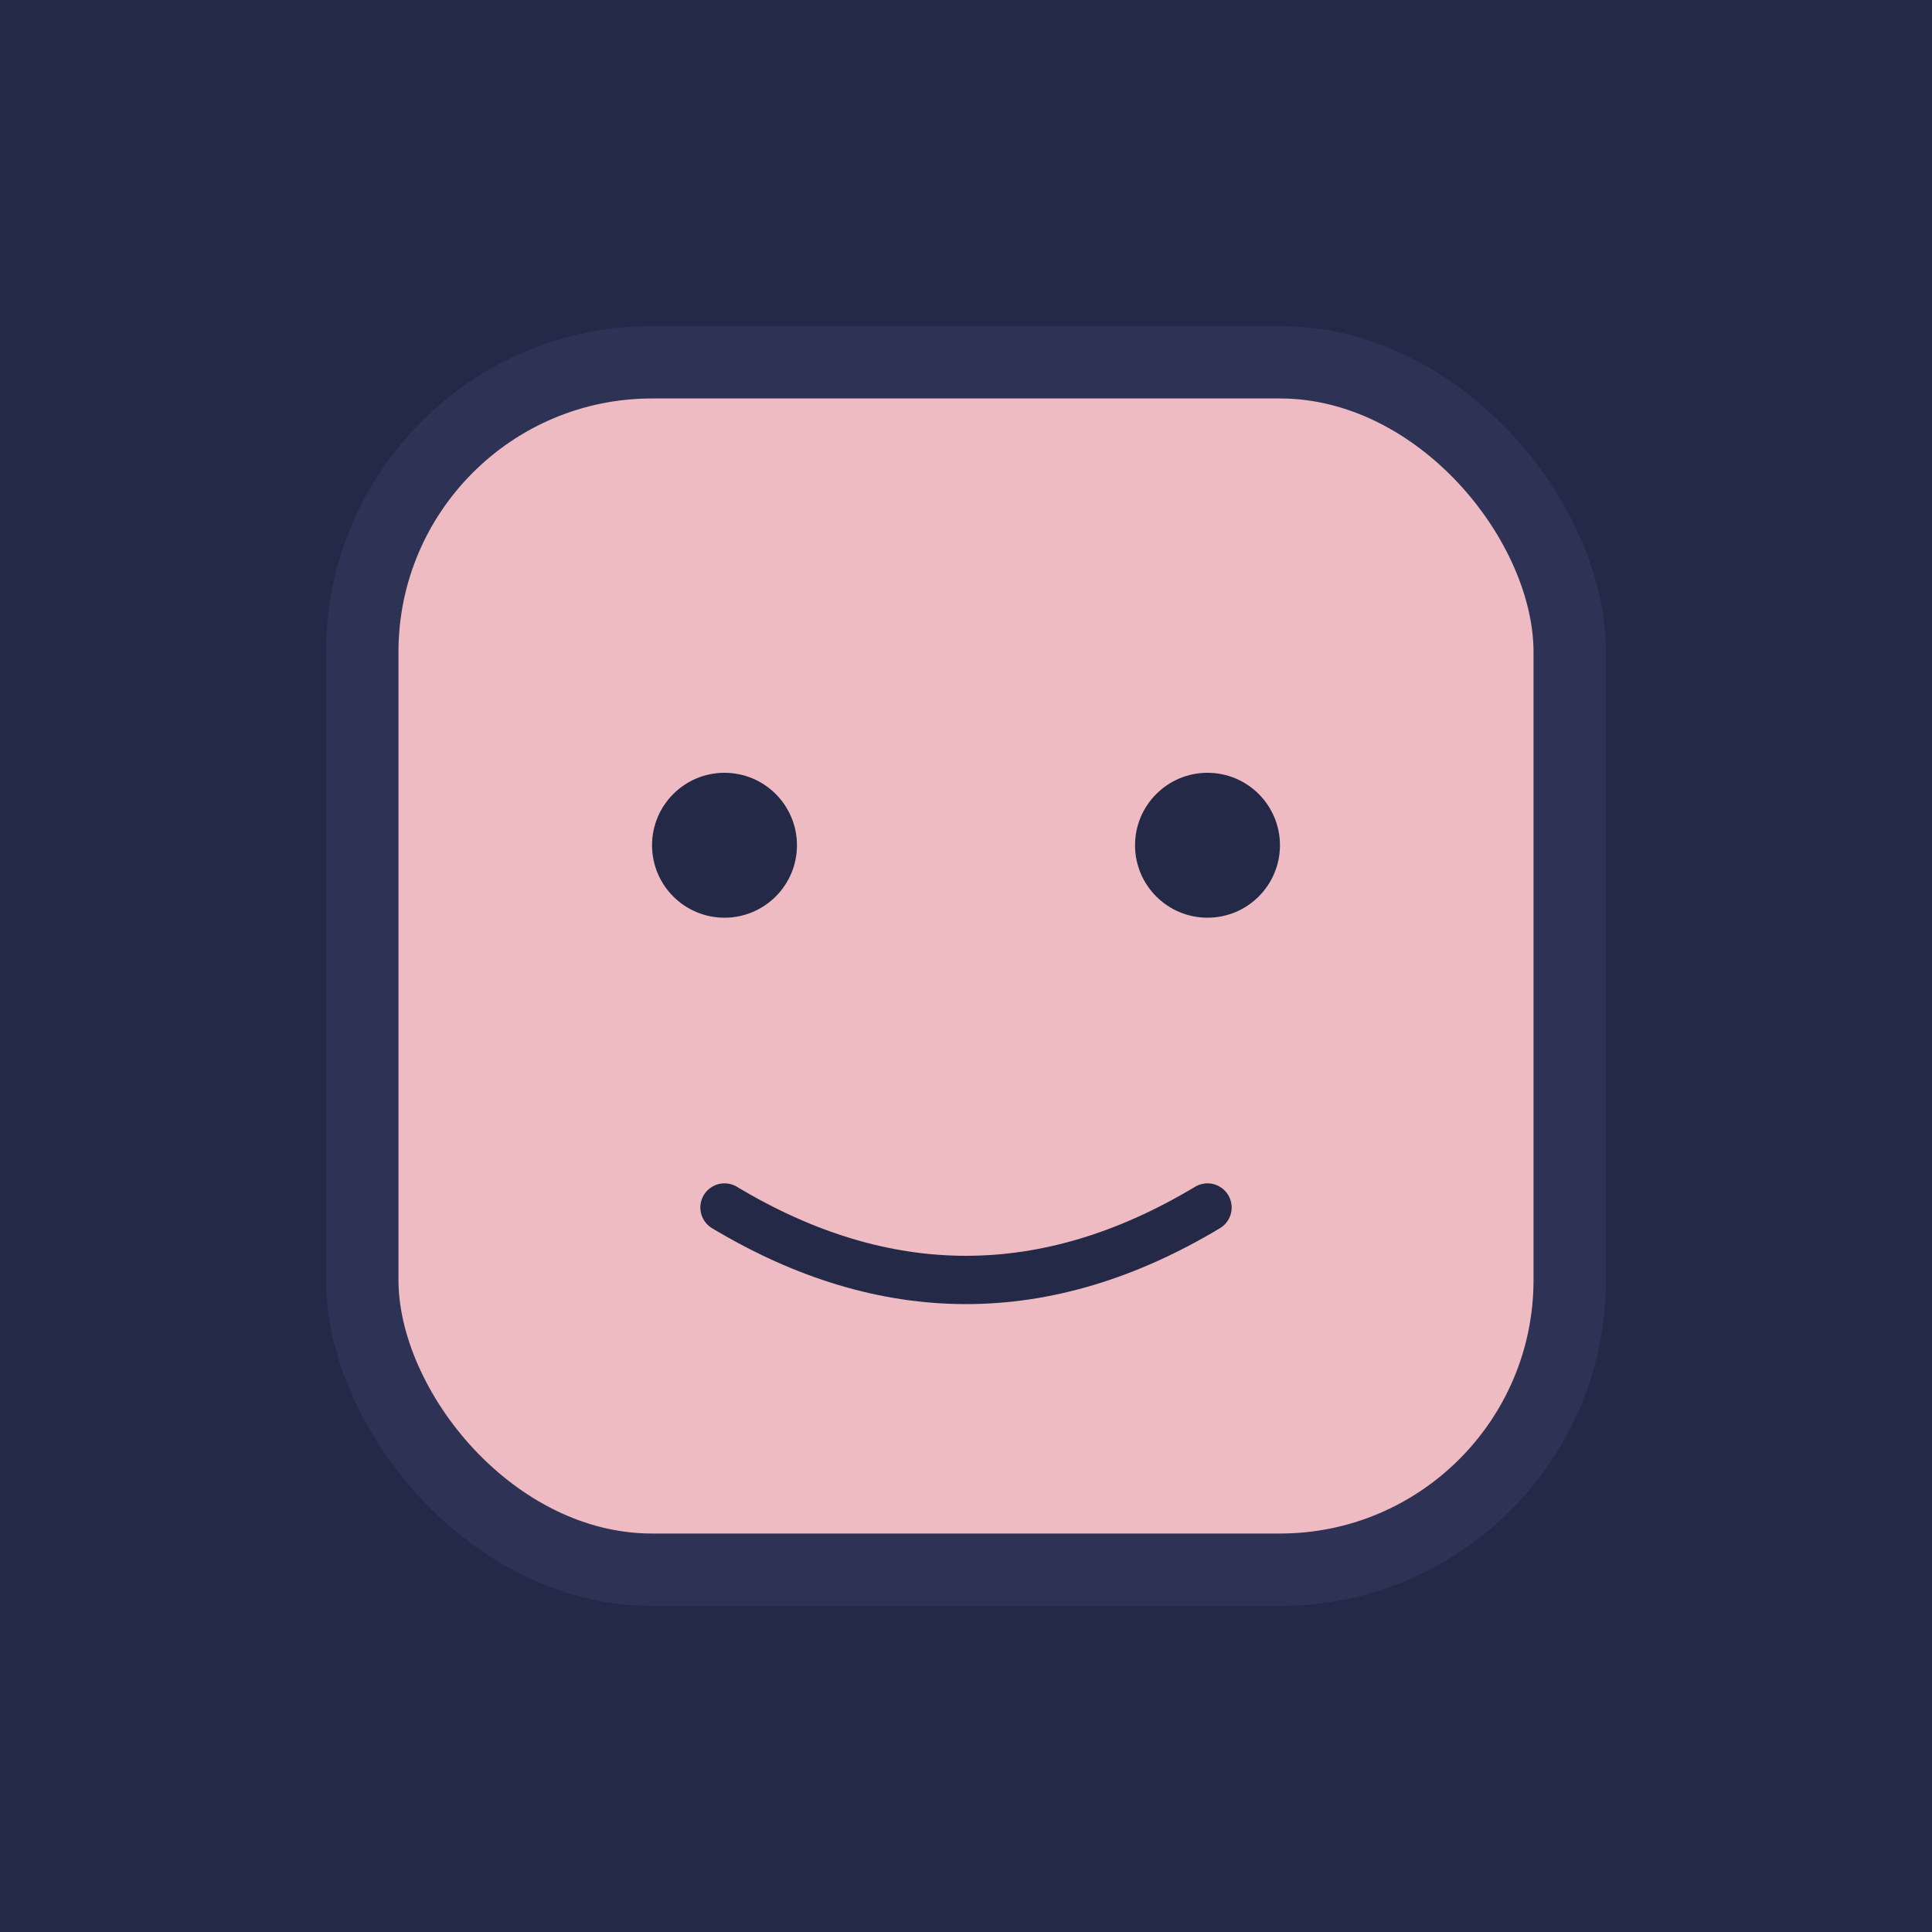 <svg xmlns="http://www.w3.org/2000/svg" version="1.1" xmlns:xlink="http://www.w3.org/1999/xlink" xmlns:svgjs="http://svgjs.dev/svgjs" width="160" height="160"><svg width="160" height="160" viewBox="0 0 160 160" fill="none" xmlns="http://www.w3.org/2000/svg">
  <!-- Fondo de prueba para verificar borde (puedes eliminar esta línea para fondo transparente) -->
  <rect width="160" height="160" fill="#232946"></rect>

  <!-- Icono de calendario con carita -->
  <rect x="30" y="30" width="100" height="100" rx="24" fill="#eebbc3" stroke="#2e3356" stroke-width="6"></rect>
  <circle cx="60" cy="70" r="6" fill="#232946"></circle>
  <circle cx="100" cy="70" r="6" fill="#232946"></circle>
  <path d="M60 100 Q80 112 100 100" stroke="#232946" stroke-width="4" fill="none" stroke-linecap="round"></path>
</svg><style>@media (prefers-color-scheme: light) { :root { filter: none; } }
@media (prefers-color-scheme: dark) { :root { filter: none; } }
</style></svg>